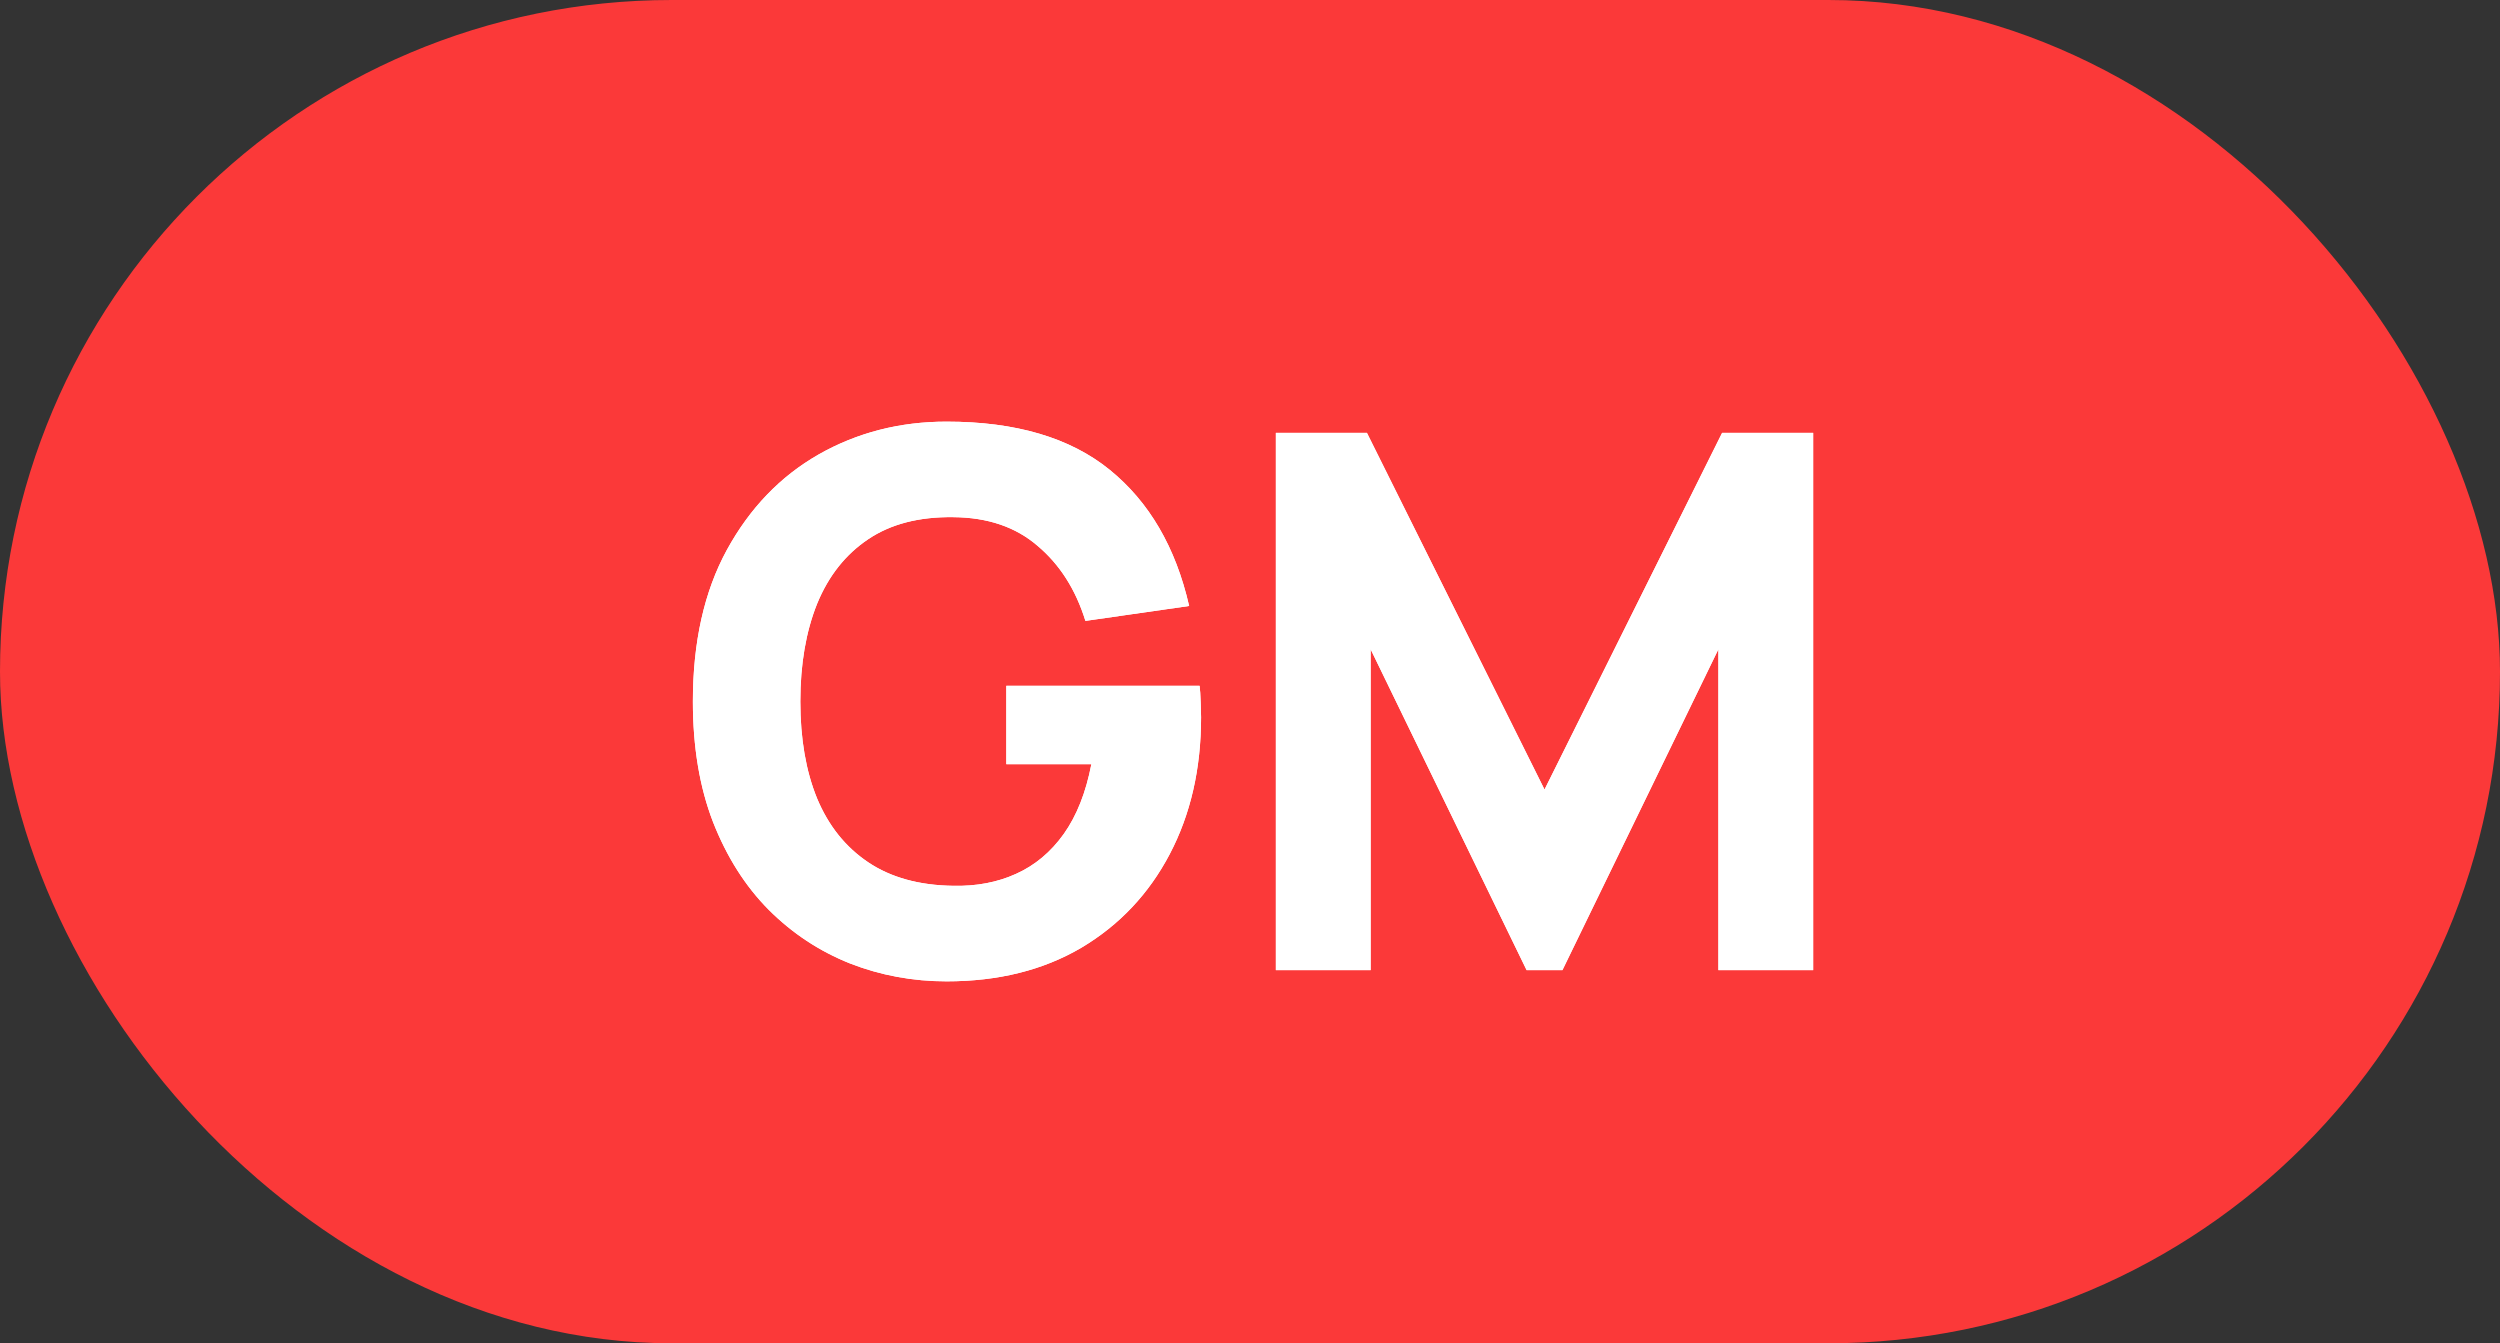 <?xml version="1.0" encoding="UTF-8"?> <svg xmlns="http://www.w3.org/2000/svg" width="67" height="36" viewBox="0 0 67 36" fill="none"><rect x="0" y="0" width="67" height="36" fill="#333333" stroke="none"/><rect width="67" height="36" rx="18" fill="#FB3939"></rect><path d="M25.369 26.3C24.462 26.3 23.599 26.14 22.779 25.82C21.959 25.493 21.232 25.013 20.599 24.38C19.972 23.747 19.475 22.963 19.109 22.03C18.749 21.097 18.569 20.02 18.569 18.8C18.569 17.207 18.872 15.853 19.479 14.74C20.092 13.62 20.912 12.767 21.939 12.18C22.972 11.593 24.115 11.3 25.369 11.3C27.222 11.3 28.679 11.73 29.739 12.59C30.799 13.45 31.509 14.667 31.869 16.24L29.089 16.64C28.829 15.8 28.402 15.13 27.809 14.63C27.222 14.123 26.469 13.867 25.549 13.86C24.635 13.847 23.875 14.043 23.269 14.45C22.662 14.857 22.205 15.433 21.899 16.18C21.599 16.927 21.449 17.8 21.449 18.8C21.449 19.8 21.599 20.667 21.899 21.4C22.205 22.133 22.662 22.703 23.269 23.11C23.875 23.517 24.635 23.727 25.549 23.74C26.169 23.753 26.729 23.647 27.229 23.42C27.735 23.193 28.162 22.837 28.509 22.35C28.855 21.863 29.102 21.24 29.249 20.48H26.969V18.38H32.149C32.162 18.467 32.172 18.62 32.179 18.84C32.185 19.06 32.189 19.187 32.189 19.22C32.189 20.6 31.909 21.823 31.349 22.89C30.789 23.957 29.999 24.793 28.979 25.4C27.959 26 26.755 26.3 25.369 26.3ZM34.193 26V11.6H36.633L41.393 21.16L46.153 11.6H48.593V26H46.053V17.4L41.873 26H40.913L36.733 17.4V26H34.193Z" fill="white"></path><path d="M25.369 26.3C24.462 26.3 23.599 26.14 22.779 25.82C21.959 25.493 21.232 25.013 20.599 24.38C19.972 23.747 19.475 22.963 19.109 22.03C18.749 21.097 18.569 20.02 18.569 18.8C18.569 17.207 18.872 15.853 19.479 14.74C20.092 13.62 20.912 12.767 21.939 12.18C22.972 11.593 24.115 11.3 25.369 11.3C27.222 11.3 28.679 11.73 29.739 12.59C30.799 13.45 31.509 14.667 31.869 16.24L29.089 16.64C28.829 15.8 28.402 15.13 27.809 14.63C27.222 14.123 26.469 13.867 25.549 13.86C24.635 13.847 23.875 14.043 23.269 14.45C22.662 14.857 22.205 15.433 21.899 16.18C21.599 16.927 21.449 17.8 21.449 18.8C21.449 19.8 21.599 20.667 21.899 21.4C22.205 22.133 22.662 22.703 23.269 23.11C23.875 23.517 24.635 23.727 25.549 23.74C26.169 23.753 26.729 23.647 27.229 23.42C27.735 23.193 28.162 22.837 28.509 22.35C28.855 21.863 29.102 21.24 29.249 20.48H26.969V18.38H32.149C32.162 18.467 32.172 18.62 32.179 18.84C32.185 19.06 32.189 19.187 32.189 19.22C32.189 20.6 31.909 21.823 31.349 22.89C30.789 23.957 29.999 24.793 28.979 25.4C27.959 26 26.755 26.3 25.369 26.3ZM34.193 26V11.6H36.633L41.393 21.16L46.153 11.6H48.593V26H46.053V17.4L41.873 26H40.913L36.733 17.4V26H34.193Z" fill="white"></path></svg> 